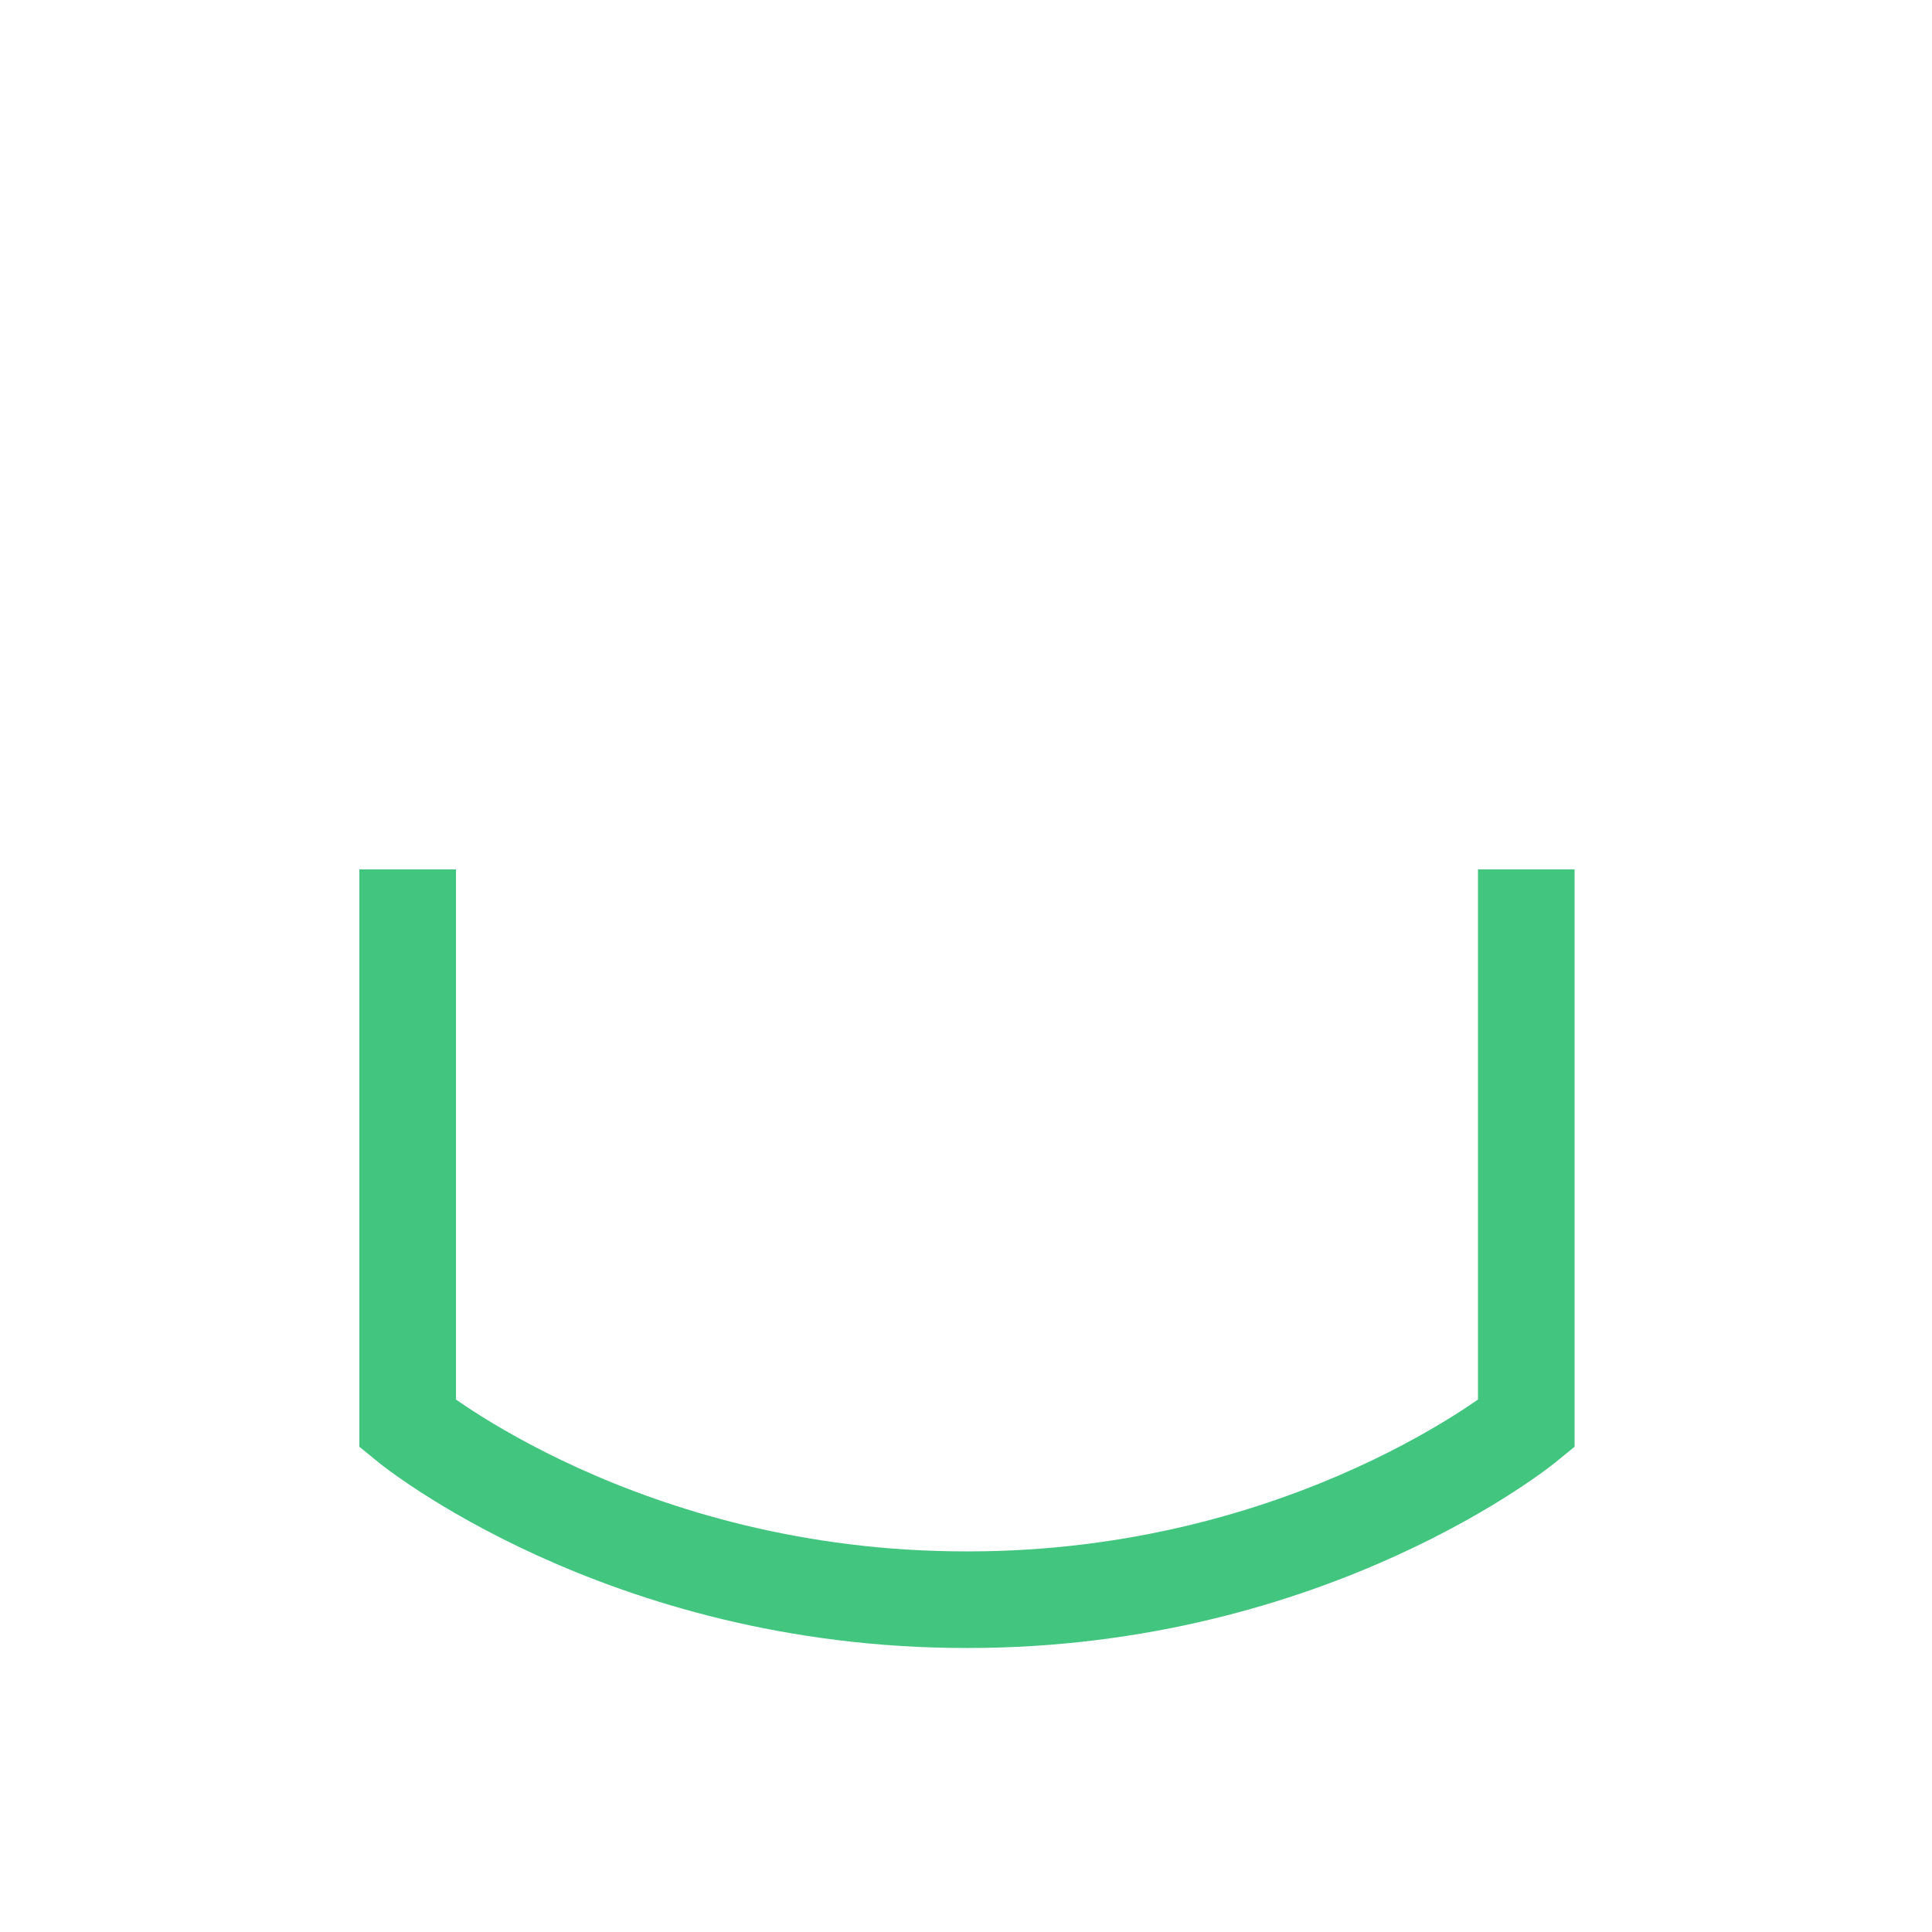 <?xml version="1.0" encoding="UTF-8"?> <!-- Generator: Adobe Illustrator 27.0.0, SVG Export Plug-In . SVG Version: 6.00 Build 0) --> <svg xmlns="http://www.w3.org/2000/svg" xmlns:xlink="http://www.w3.org/1999/xlink" id="Layer_1" x="0px" y="0px" viewBox="0 0 100 100" style="enable-background:new 0 0 100 100;" xml:space="preserve"> <style type="text/css"> .st0{fill:none;stroke:#42C57F;stroke-width:5;} </style> <path class="st0" d="M79,45v28.7c0,0-11.1,9.1-28.9,9.1H50c-17.8,0-28.9-9.1-28.9-9.1V45"></path> </svg> 